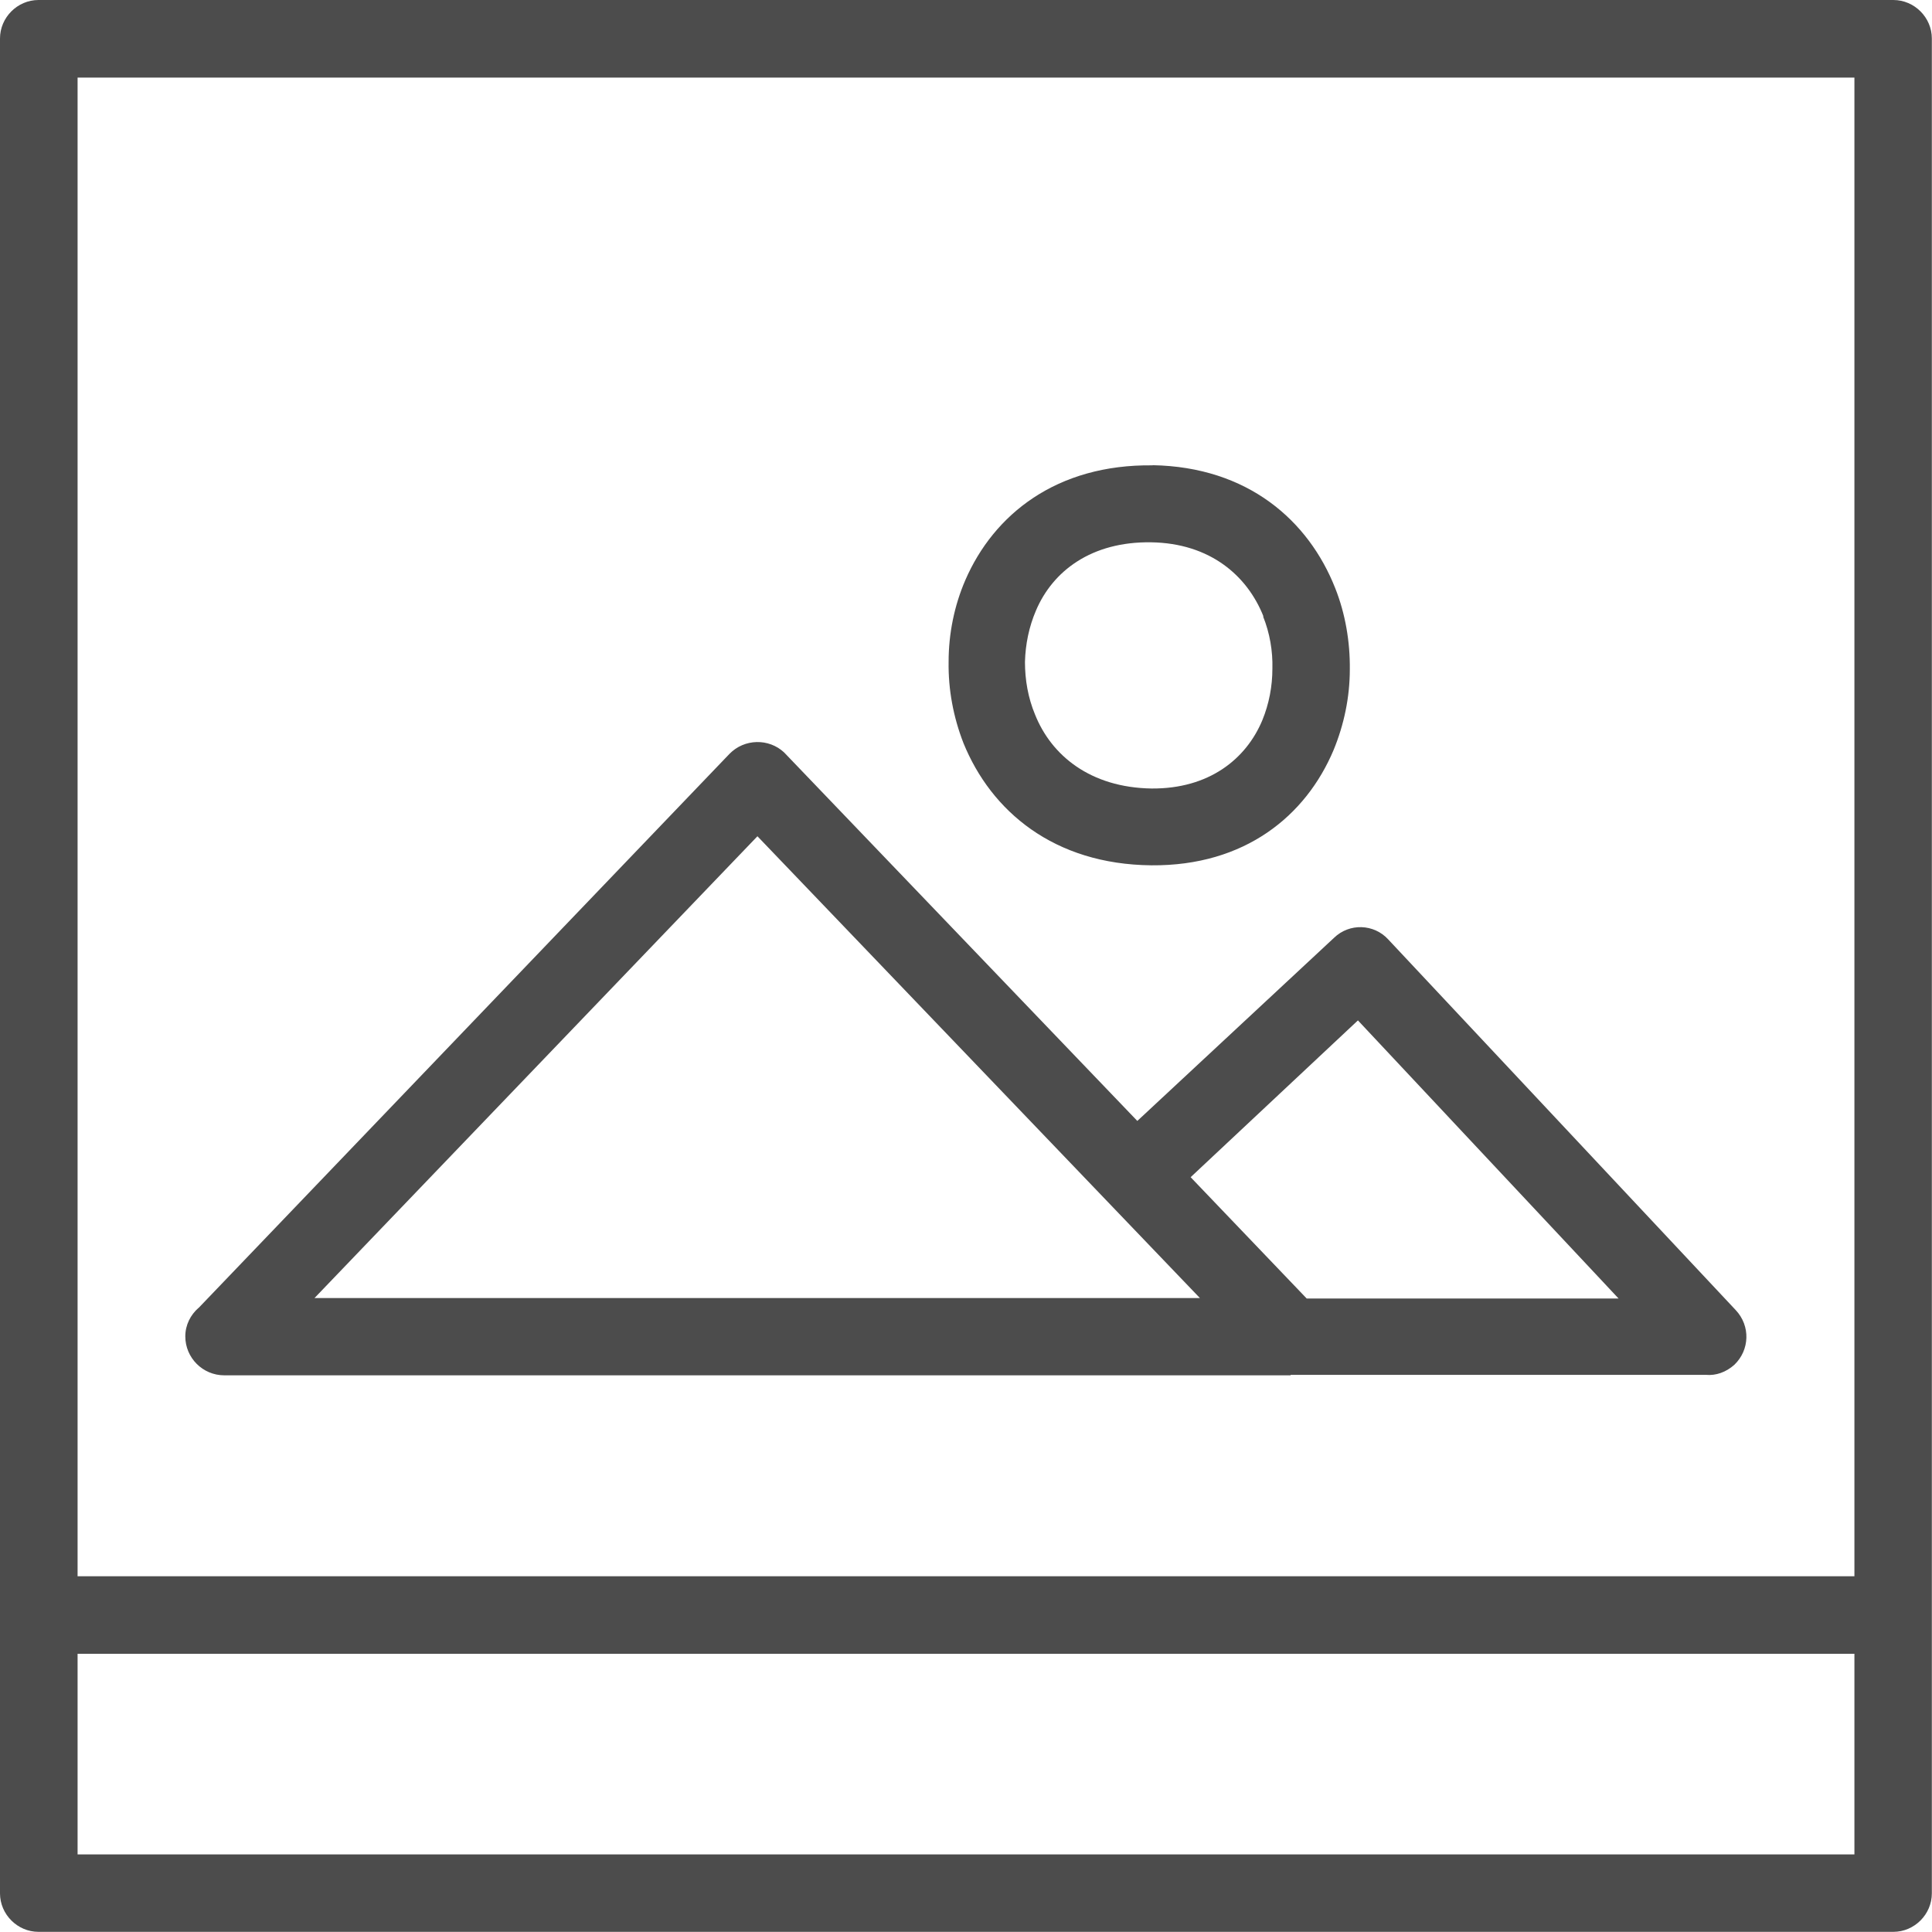 <?xml version="1.0" encoding="UTF-8"?>
<svg id="Layer_2" xmlns="http://www.w3.org/2000/svg" viewBox="0 0 125.01 125.01">
  <defs>
    <style>
      .cls-1 {
        fill: #4c4c4c;
      }
    </style>
  </defs>
  <g id="Layer_1-2" data-name="Layer_1">
    <g id="Layer_x5F_1">
      <g id="_2744583905792">
        <path class="cls-1" d="M12.84,84.64l34.36-35.86c.96-.99,2.55-1.02,3.54-.09l22.85,23.84,12.73-11.85c.99-.96,2.58-.91,3.51.11l22.48,23.98c.96,1.02.91,2.58-.09,3.54-.54.48-1.19.71-1.84.65h-26.87v.03H14.51c-1.39,0-2.52-1.13-2.52-2.52,0-.74.34-1.39.85-1.84ZM5.02,101.99h114.97V5.02H5.02v96.97ZM119.99,107.01H5.02v12.98h114.97v-12.98ZM2.49,0h120.02c1.36,0,2.49,1.13,2.49,2.49v120.02c0,1.36-1.13,2.49-2.49,2.49H2.49c-1.36,0-2.49-1.13-2.49-2.49V2.49C0,1.13,1.13,0,2.49,0ZM74.58,30.1c6.15.11,10.09,3.57,11.82,7.97.65,1.64.96,3.46.94,5.24,0,1.79-.37,3.57-1.05,5.22-1.79,4.25-5.73,7.51-11.79,7.46-6.32-.06-10.37-3.51-12.16-7.91-.65-1.67-.99-3.46-.96-5.27,0-1.81.37-3.63,1.08-5.27,1.84-4.25,5.9-7.51,12.13-7.43ZM81.75,39.88c-1.05-2.64-3.46-4.73-7.26-4.79-3.88-.06-6.38,1.87-7.46,4.42-.45,1.05-.68,2.18-.71,3.32,0,1.16.2,2.32.65,3.4,1.05,2.64,3.57,4.73,7.54,4.79,3.71.03,6.12-1.9,7.17-4.42.43-1.05.65-2.18.65-3.34.03-1.13-.17-2.3-.6-3.37ZM87.87,66.02l-10.83,10.15,7.51,7.85h20.18l-16.87-18ZM49.01,54.11l-28.66,29.88h57.29l-28.63-29.88Z"/>
      </g>
    </g>
  </g>
</svg>